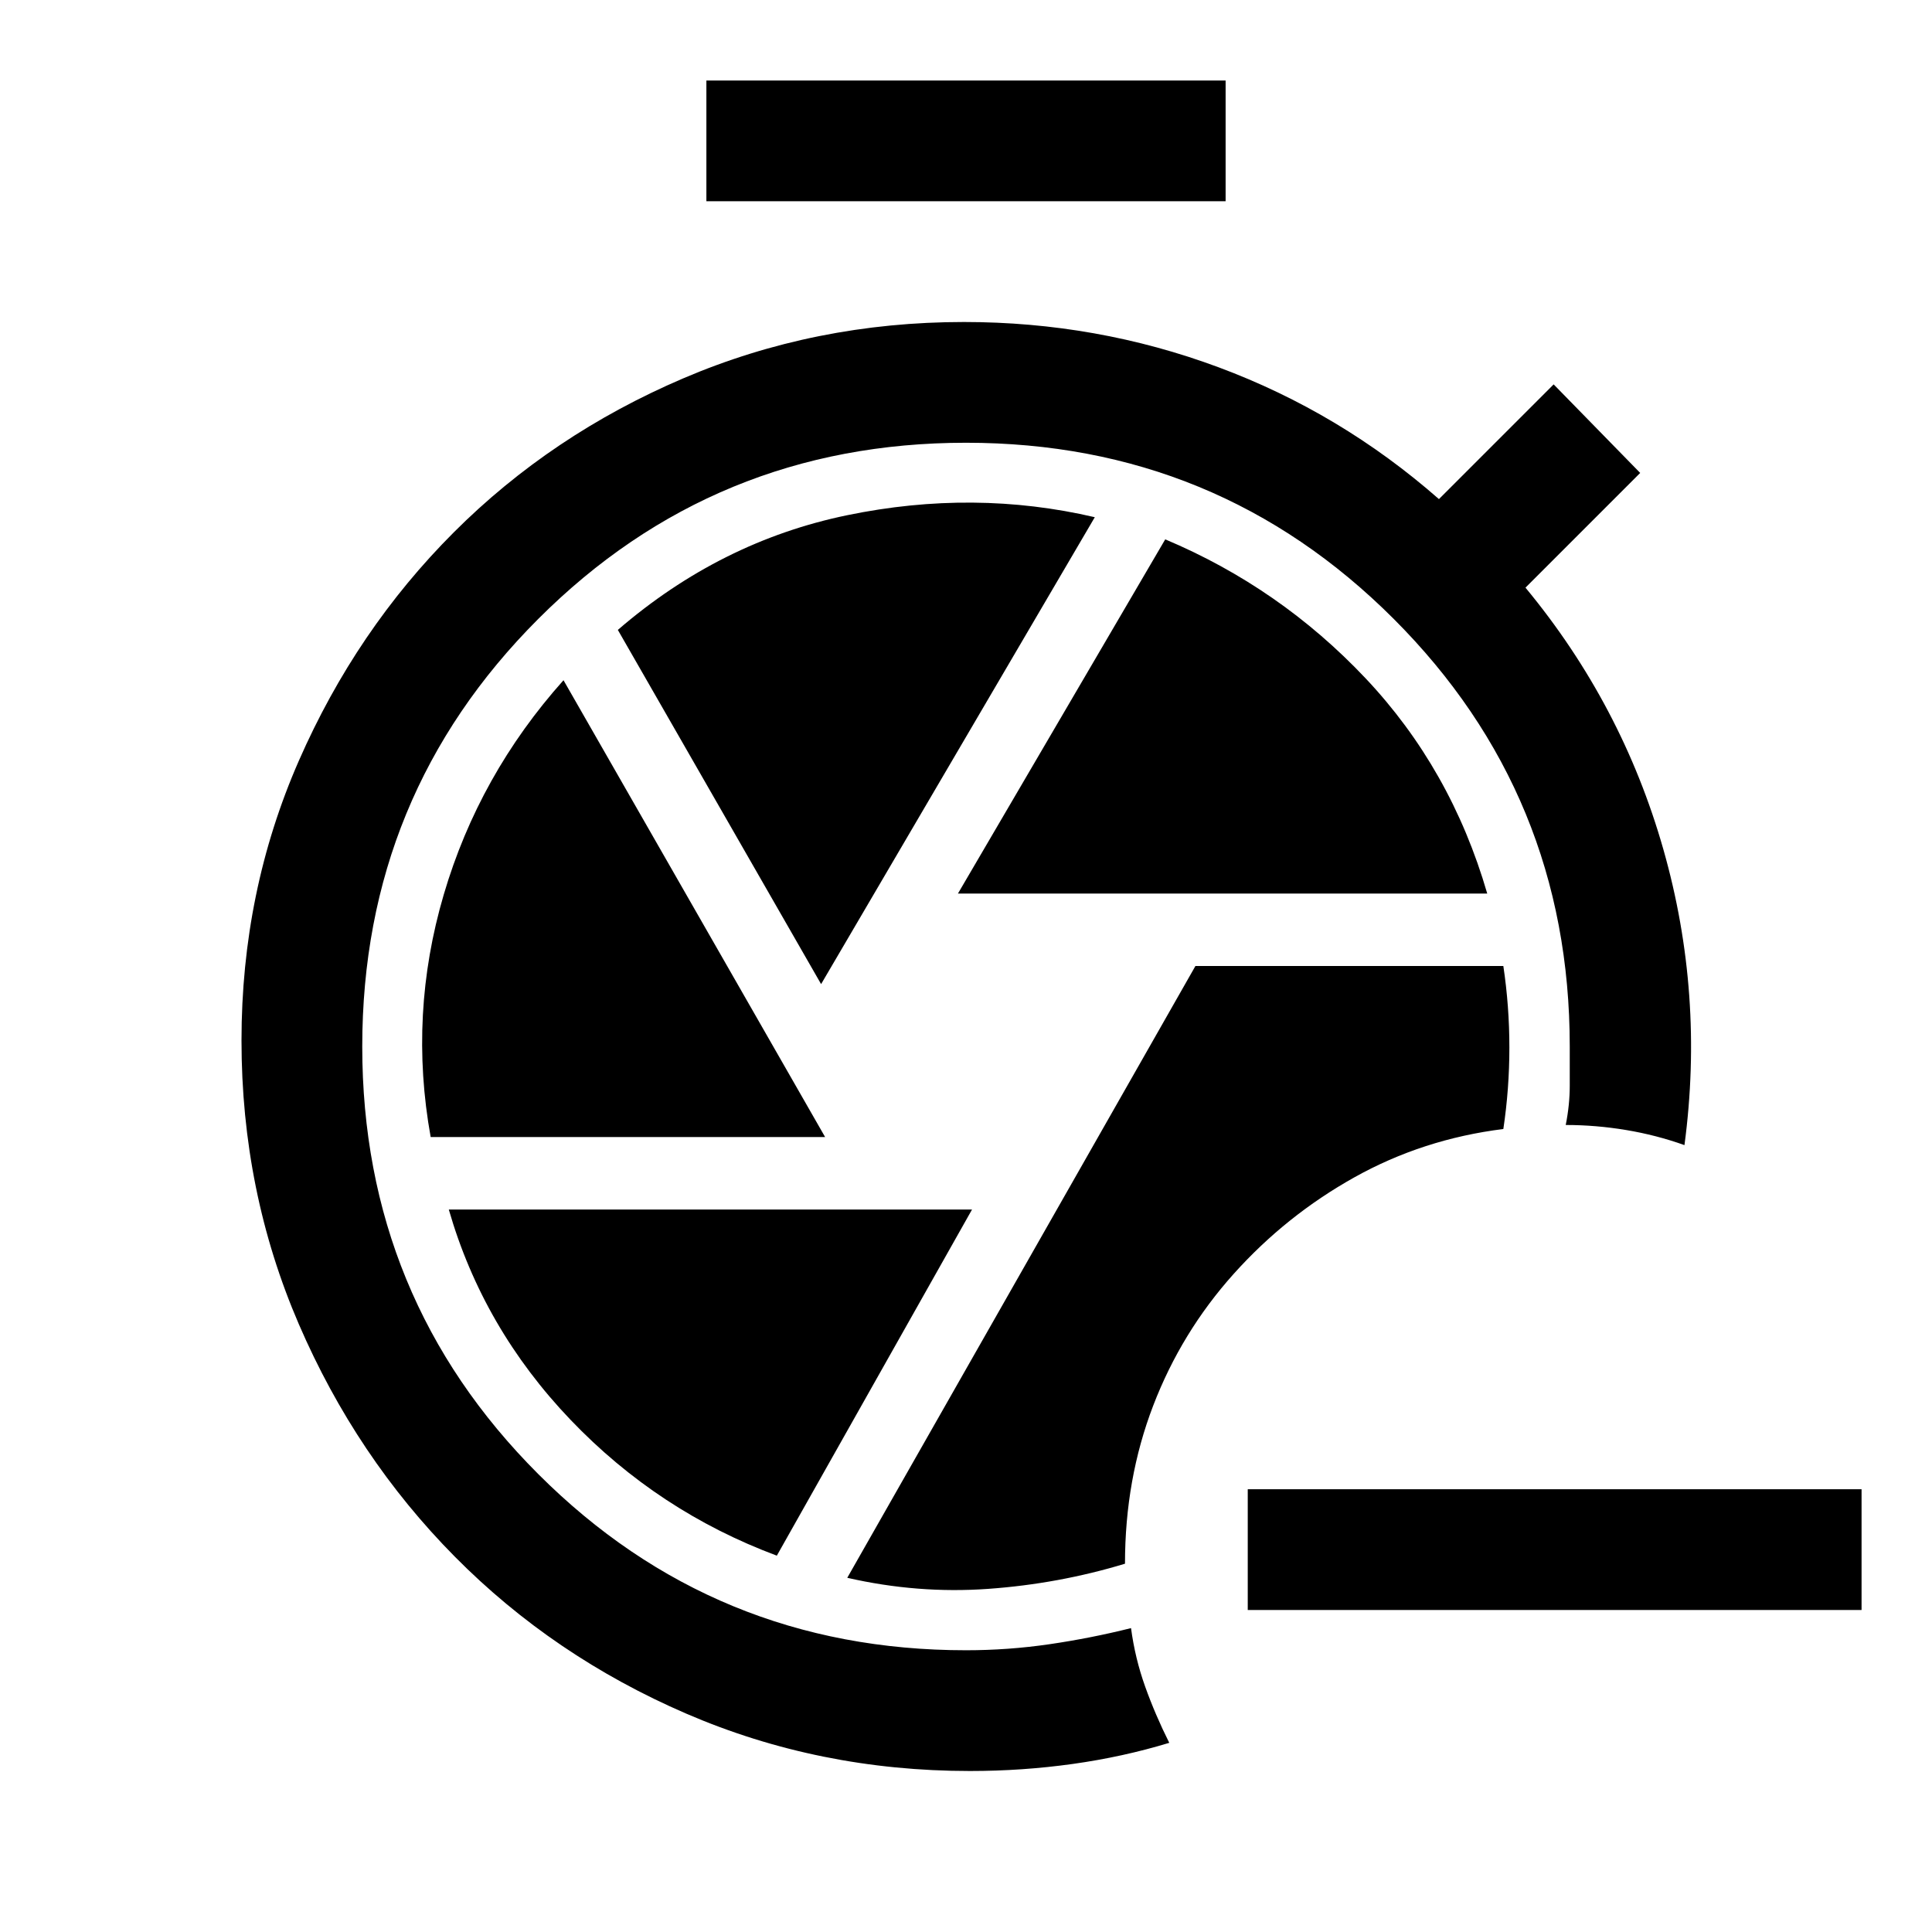<svg xmlns="http://www.w3.org/2000/svg" width="48" height="48" viewBox="0 -960 960 960"><path d="M559-183q0-42 14-78.5t40-65.5q26-29 60-48t74-24q3-20 3-40.5t-3-40.5H594L421-176q35 8 70 5.5t68-12.5ZM351-860v-60h258v60H351Zm125 344h263q-18-62-60.5-107T579-692L476-516Zm-68 45 136-232q-60-14-123-1t-114 57l101 176Zm-194 76h196L280-622q-42 47-59.5 106.5T214-395Zm172 208 97-172H223q17 59 60.5 104.5T386-187Zm96 107q-75 0-141-28.5t-115-78Q177-236 148.5-302T120-443q0-74 28.5-139t77-113.5Q274-744 339.5-772T479-800q66 0 126.5 22.5T715-712l57-57 43 44-57 57q48 58 68.5 130T837-391q-14-5-29-7.5t-30-2.5q2-10 2-19.5V-440q0-125-87.5-212.5T480-740q-125 0-212.5 87.5T180-440q0 125 87.5 212.5T480-140q21 0 41.5-3t40.5-8q2 15 7 29t12 28q-23 7-48 10.5T482-80Zm443-80H620v-60h305v60Z"/></svg>